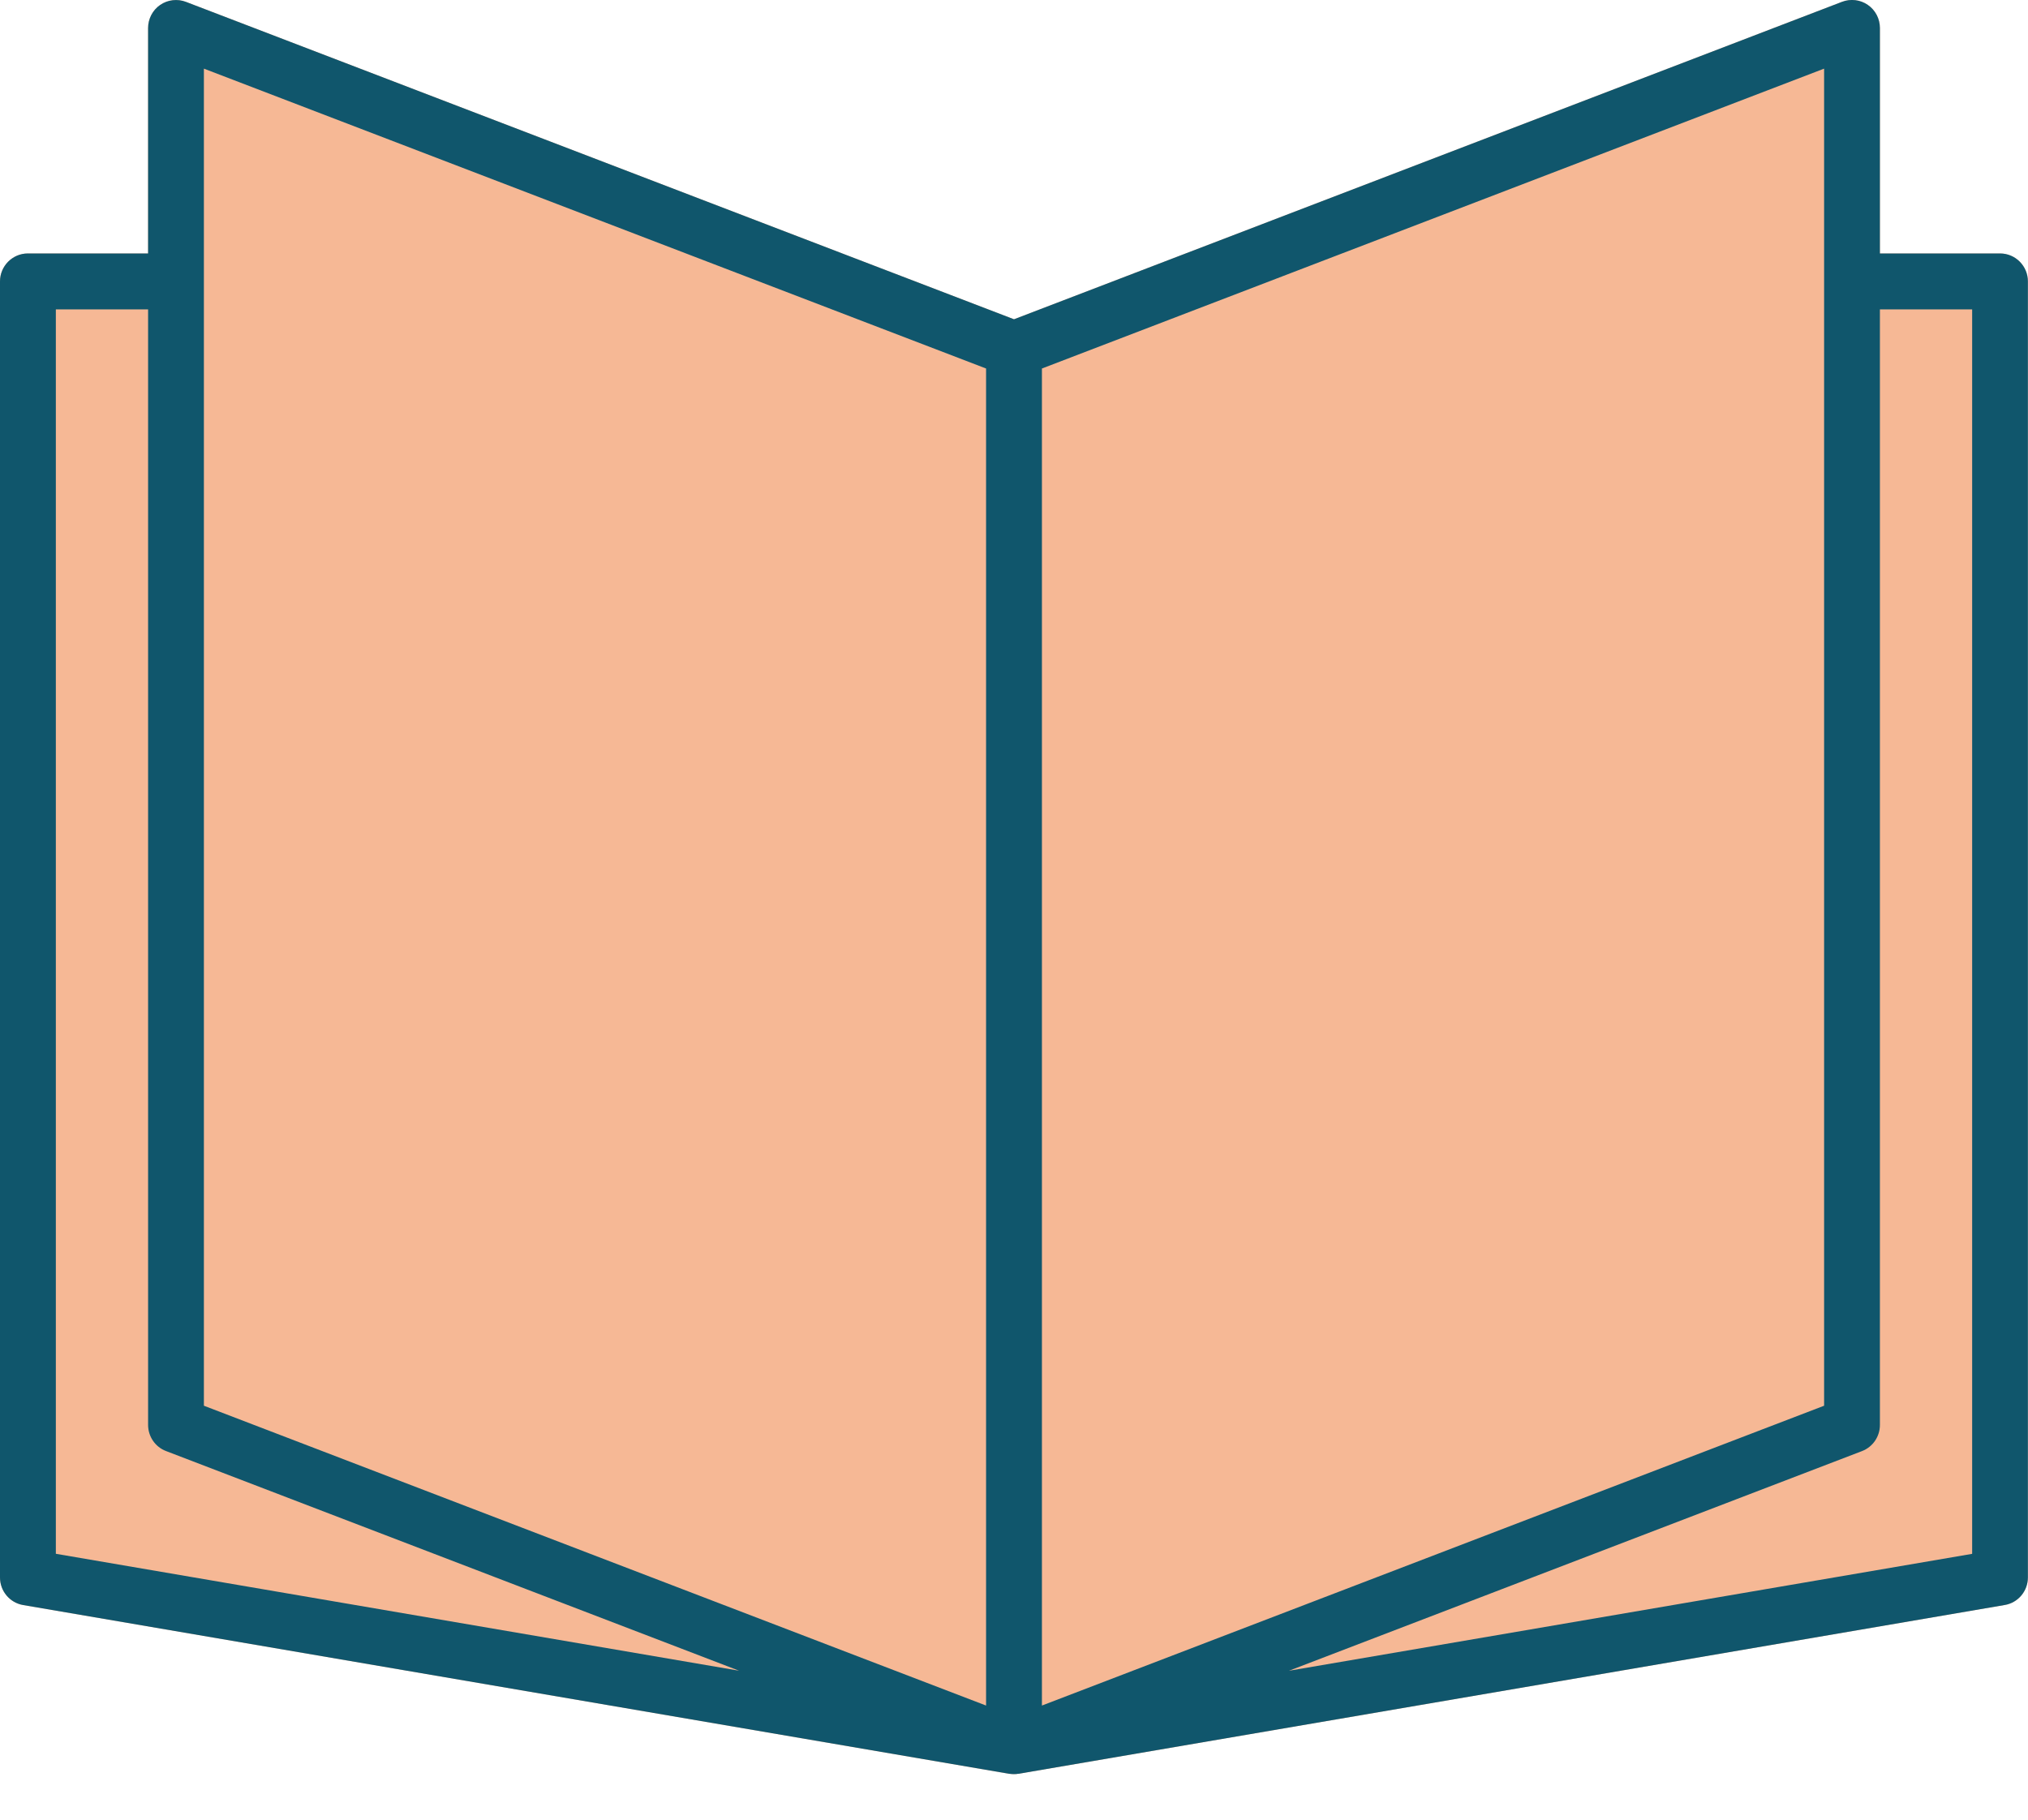<svg width="39" height="35" viewBox="0 0 39 35" fill="none" xmlns="http://www.w3.org/2000/svg">
<g clip-path="url(#clip0_27_153)">
<path d="M38.464 4.875H36.152V0.538C36.152 0.361 36.065 0.194 35.919 0.094C35.774 -0.006 35.589 -0.028 35.424 0.035L19.5 6.141L3.576 0.036C3.411 -0.027 3.226 -0.005 3.08 0.095C2.935 0.195 2.848 0.362 2.848 0.539V4.875H0.536C0.24 4.875 0 5.117 0 5.413V30.341C0 30.604 0.188 30.828 0.446 30.872L19.409 34.118C19.409 34.118 19.414 34.118 19.417 34.118C19.42 34.118 19.423 34.118 19.426 34.119C19.43 34.119 19.433 34.119 19.436 34.12C19.442 34.12 19.448 34.122 19.453 34.122C19.468 34.123 19.484 34.124 19.498 34.124C19.514 34.124 19.53 34.124 19.546 34.122C19.551 34.122 19.556 34.121 19.56 34.12C19.564 34.12 19.567 34.119 19.572 34.118C19.575 34.118 19.579 34.118 19.582 34.117H19.589L38.552 30.871C38.81 30.828 38.998 30.603 38.998 30.34V5.413C38.998 5.116 38.758 4.875 38.462 4.875L38.464 4.875Z" fill="#F6B895"/>
<g clip-path="url(#clip1_27_153)">
<path d="M38.464 4.875H36.152V0.538C36.152 0.361 36.065 0.194 35.919 0.094C35.774 -0.006 35.589 -0.028 35.424 0.035L19.5 6.141L3.576 0.036C3.411 -0.027 3.226 -0.005 3.08 0.095C2.935 0.195 2.848 0.362 2.848 0.539V4.875H0.536C0.24 4.875 0 5.117 0 5.413V30.341C0 30.604 0.188 30.828 0.446 30.872L19.409 34.118C19.409 34.118 19.414 34.118 19.417 34.118C19.42 34.118 19.423 34.118 19.426 34.119C19.43 34.119 19.433 34.119 19.436 34.12C19.442 34.12 19.448 34.122 19.453 34.122C19.468 34.123 19.484 34.124 19.498 34.124C19.514 34.124 19.53 34.124 19.546 34.122C19.551 34.122 19.556 34.121 19.56 34.12C19.564 34.12 19.567 34.119 19.572 34.118C19.575 34.118 19.579 34.118 19.582 34.117C19.584 34.117 19.587 34.117 19.589 34.117L38.552 30.871C38.81 30.828 38.998 30.603 38.998 30.34V5.413C38.998 5.116 38.758 4.875 38.462 4.875L38.464 4.875ZM35.079 27.038L20.037 32.805V7.088L35.079 1.32V27.038ZM18.963 7.088V32.805C16.135 31.721 5.934 27.81 3.921 27.038V5.413V1.32L18.963 7.088ZM1.074 5.951H2.848V27.408C2.848 27.63 2.985 27.831 3.193 27.91L14.213 32.135L1.074 29.886V5.951ZM37.926 29.887L24.787 32.136L35.807 27.911C36.015 27.832 36.152 27.631 36.152 27.409V5.951H37.926V29.887Z" fill="#10566C"/>
</g>
</g>
<defs>
<clipPath id="clip0_27_153">
<rect width="39" height="34.125" fill="white"/>
</clipPath>
<clipPath id="clip1_27_153">
<rect width="39" height="34.125" fill="white"/>
</clipPath>
</defs>
</svg>
